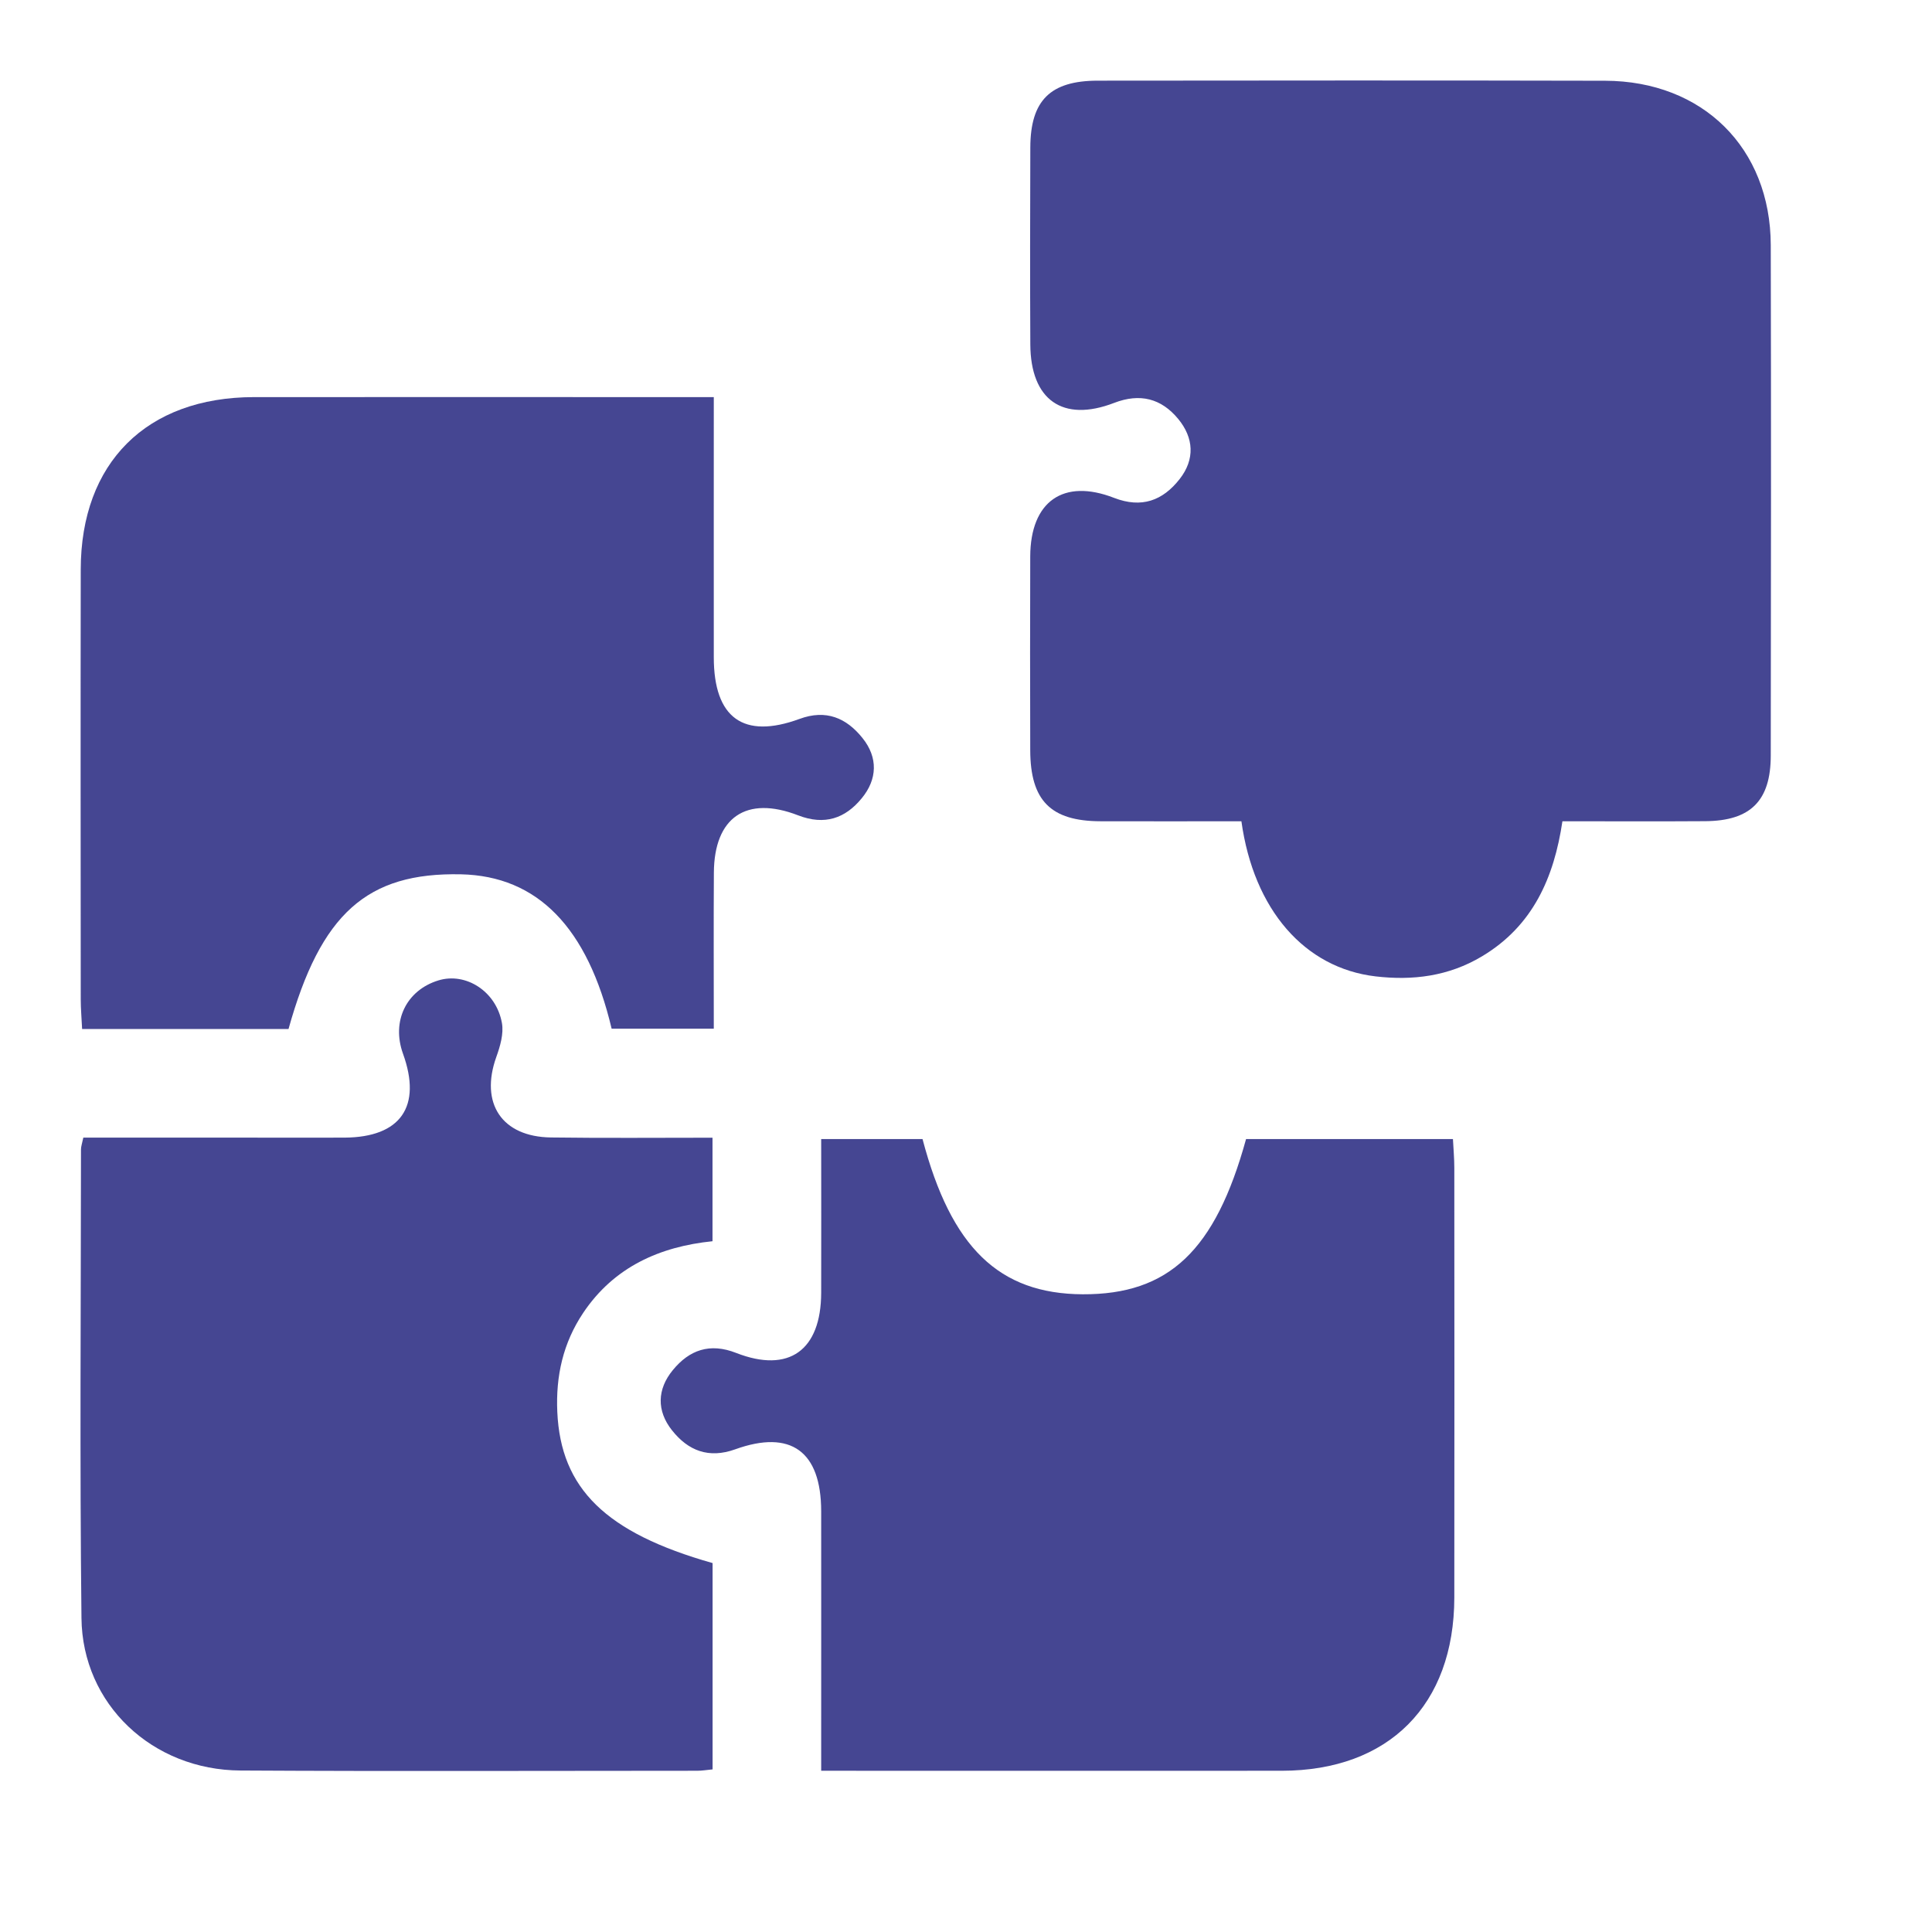 <svg width="24" height="24" viewBox="0 0 24 24" fill="none" xmlns="http://www.w3.org/2000/svg">
<path d="M15.422 10.202C14.826 10.202 14.248 10.204 13.67 10.202C13.052 10.2 12.8 9.945 12.798 9.321C12.796 8.517 12.795 7.714 12.798 6.911C12.801 6.228 13.21 5.94 13.84 6.185C14.182 6.317 14.444 6.219 14.654 5.951C14.847 5.705 14.829 5.438 14.636 5.204C14.426 4.95 14.162 4.881 13.84 5.005C13.201 5.251 12.802 4.968 12.799 4.278C12.795 3.462 12.796 2.647 12.799 1.831C12.801 1.247 13.048 1.003 13.636 1.002C15.737 1 17.837 0.998 19.938 1.003C21.152 1.006 21.994 1.839 21.997 3.045C22.002 5.159 22 7.272 21.997 9.385C21.997 9.948 21.746 10.197 21.184 10.201C20.604 10.205 20.023 10.202 19.409 10.202C19.305 10.902 19.042 11.503 18.408 11.881C17.995 12.128 17.549 12.183 17.088 12.129C16.208 12.026 15.574 11.303 15.421 10.201L15.422 10.202Z" fill="#454692"/>
<path d="M8.867 4.933C8.867 6.044 8.866 7.106 8.867 8.167C8.868 8.919 9.235 9.186 9.931 8.931C10.261 8.809 10.514 8.918 10.714 9.168C10.909 9.41 10.899 9.681 10.705 9.916C10.501 10.166 10.245 10.256 9.916 10.129C9.269 9.878 8.872 10.154 8.868 10.841C8.864 11.481 8.867 12.12 8.867 12.779H7.598C7.3 11.519 6.675 10.882 5.727 10.861C4.559 10.836 3.984 11.349 3.584 12.783H1.02C1.014 12.651 1.003 12.532 1.003 12.412C1.002 10.633 1 8.853 1.003 7.075C1.004 5.748 1.821 4.935 3.154 4.933C4.933 4.932 6.712 4.933 8.491 4.933H8.867Z" fill="#454692"/>
<path d="M10.201 14.15H11.46C11.816 15.499 12.411 16.072 13.448 16.078C14.518 16.083 15.097 15.537 15.479 14.15H18.049C18.055 14.271 18.066 14.389 18.066 14.508C18.067 16.287 18.068 18.067 18.066 19.846C18.064 21.18 17.252 21.996 15.924 21.997C14.035 21.999 12.146 21.997 10.201 21.997C10.201 21.863 10.201 21.744 10.201 21.627C10.201 20.676 10.202 19.724 10.201 18.773C10.2 18.029 9.824 17.755 9.133 18.004C8.805 18.122 8.549 18.022 8.348 17.768C8.155 17.525 8.163 17.257 8.358 17.02C8.562 16.771 8.816 16.677 9.146 16.807C9.8 17.062 10.199 16.775 10.201 16.06C10.203 15.432 10.201 14.805 10.201 14.15V14.15Z" fill="#454692"/>
<path d="M8.851 14.133V15.419C8.196 15.486 7.627 15.738 7.244 16.31C6.995 16.683 6.903 17.092 6.923 17.54C6.966 18.49 7.522 19.041 8.852 19.417V21.98C8.779 21.987 8.72 21.997 8.663 21.997C6.772 21.997 4.88 22.005 2.989 21.994C1.893 21.989 1.023 21.171 1.012 20.1C0.99 18.16 1.005 16.218 1.006 14.278C1.006 14.243 1.019 14.208 1.035 14.132C1.708 14.132 2.383 14.132 3.059 14.132C3.467 14.132 3.875 14.134 4.282 14.132C4.978 14.127 5.243 13.745 5.006 13.089C4.861 12.686 5.047 12.301 5.446 12.179C5.785 12.075 6.164 12.313 6.235 12.708C6.259 12.841 6.213 12.998 6.165 13.131C5.96 13.705 6.233 14.122 6.844 14.13C7.499 14.139 8.154 14.133 8.852 14.133H8.851Z" fill="#454692"/>
</svg>

